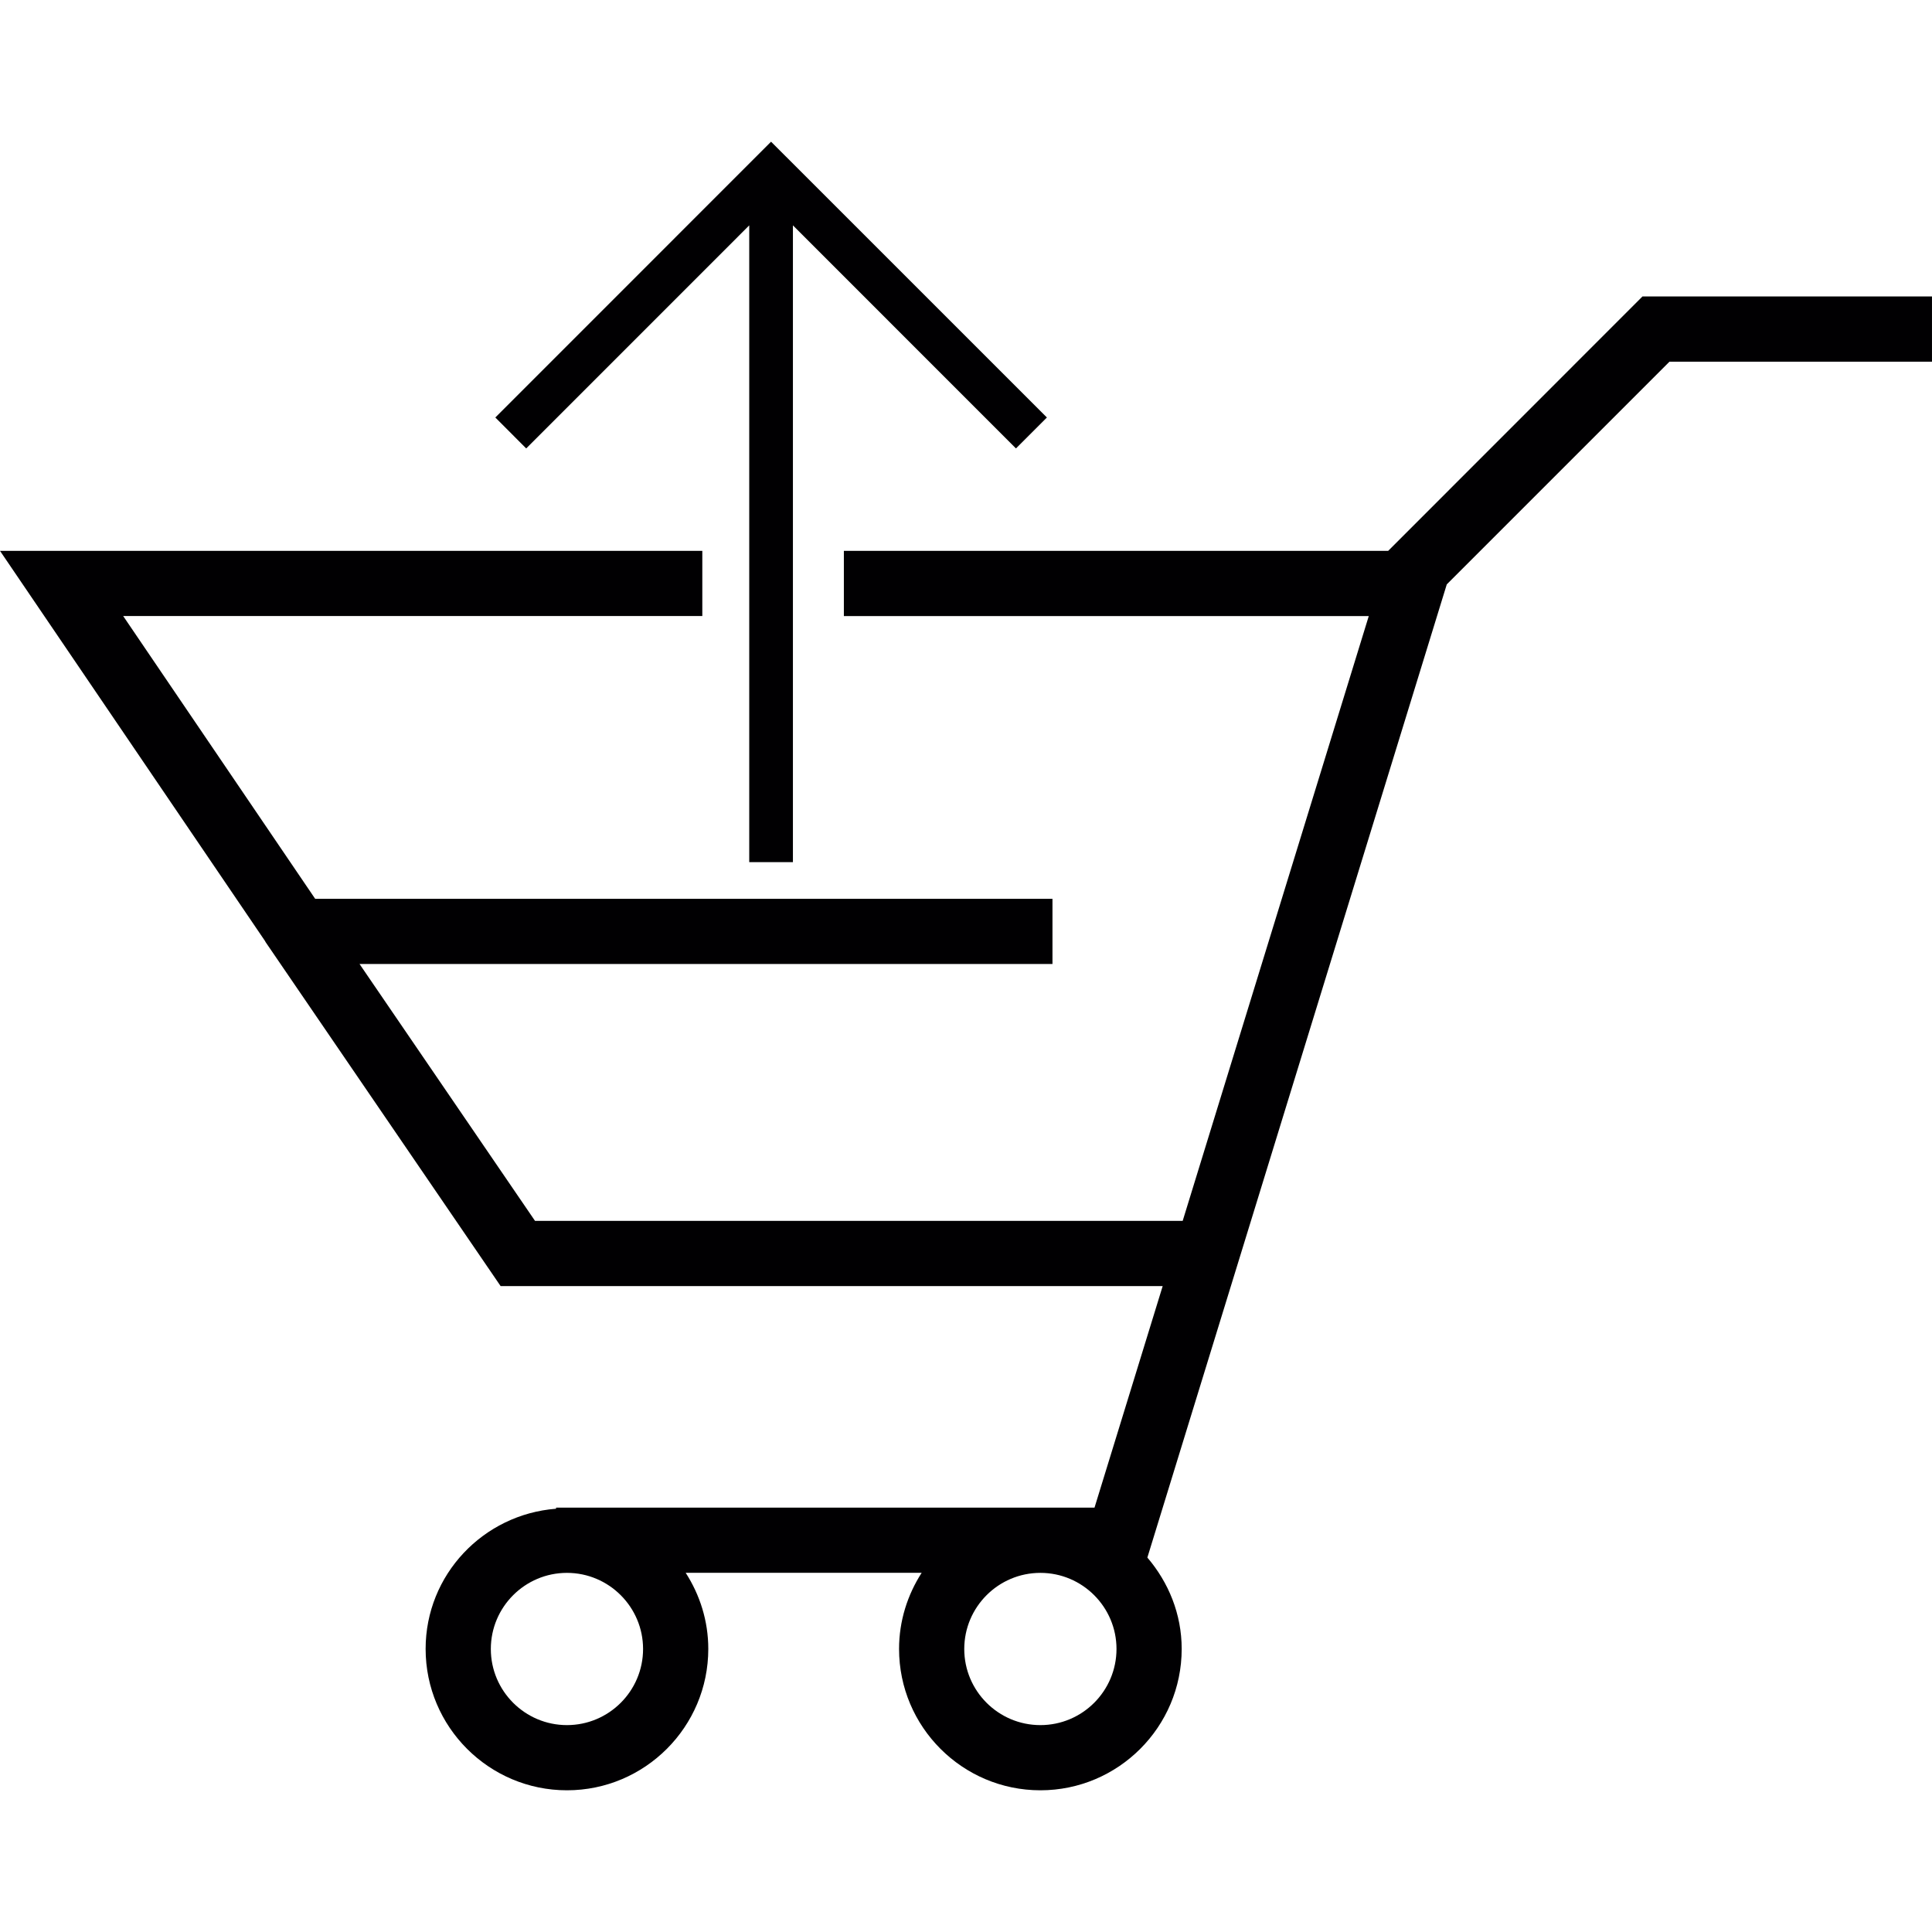 <?xml version="1.0" encoding="iso-8859-1"?>
<!-- Uploaded to: SVG Repo, www.svgrepo.com, Generator: SVG Repo Mixer Tools -->
<svg height="800px" width="800px" version="1.1" id="Capa_1" xmlns="http://www.w3.org/2000/svg" xmlns:xlink="http://www.w3.org/1999/xlink" 
	 viewBox="0 0 202.463 202.463" xml:space="preserve">
<g>
	<g>
		<g>
			<path style="fill:#010002;" d="M172.114,31.075l-26.641,26.652h-57.04v6.832h55.007l-19.501,63.381H56.066l-18.388-26.917h72.615
				v-6.832H33.029l-20.12-29.633h60.69v-6.832H0l27.811,40.942l-0.014,0.007l24.665,36.1h69.38l-7.143,23.216H58.274v0.115
				c-7.627,0.587-13.671,6.914-13.671,14.691c0,8.171,6.639,14.816,14.813,14.816c8.163,0,14.809-6.642,14.809-14.816
				c0-2.935-0.884-5.669-2.369-7.977h24.73c-1.482,2.308-2.369,5.039-2.369,7.977c0,8.171,6.642,14.816,14.809,14.816
				c8.167,0,14.809-6.642,14.809-14.816c0-3.665-1.385-6.982-3.597-9.573l31.376-101.983l23.334-23.334h27.514v-6.843h-30.349
				V31.075z M59.413,180.782c-4.398,0-7.977-3.575-7.977-7.977c0-4.395,3.575-7.977,7.977-7.977c4.398,0,7.977,3.582,7.977,7.977
				C67.39,177.207,63.811,180.782,59.413,180.782z M109.026,180.782c-4.398,0-7.977-3.575-7.977-7.977
				c0-4.395,3.575-7.977,7.977-7.977s7.977,3.582,7.977,7.977C117,177.207,113.425,180.782,109.026,180.782z"/>
		</g>
		<g>
			<polygon style="fill:#010002;" points="78.516,23.617 78.516,90.348 83.094,90.348 83.094,23.617 106.467,46.994 109.71,43.751 
				80.803,14.849 51.908,43.751 55.143,46.994 			"/>
		</g>
	</g>
</g>
</svg>